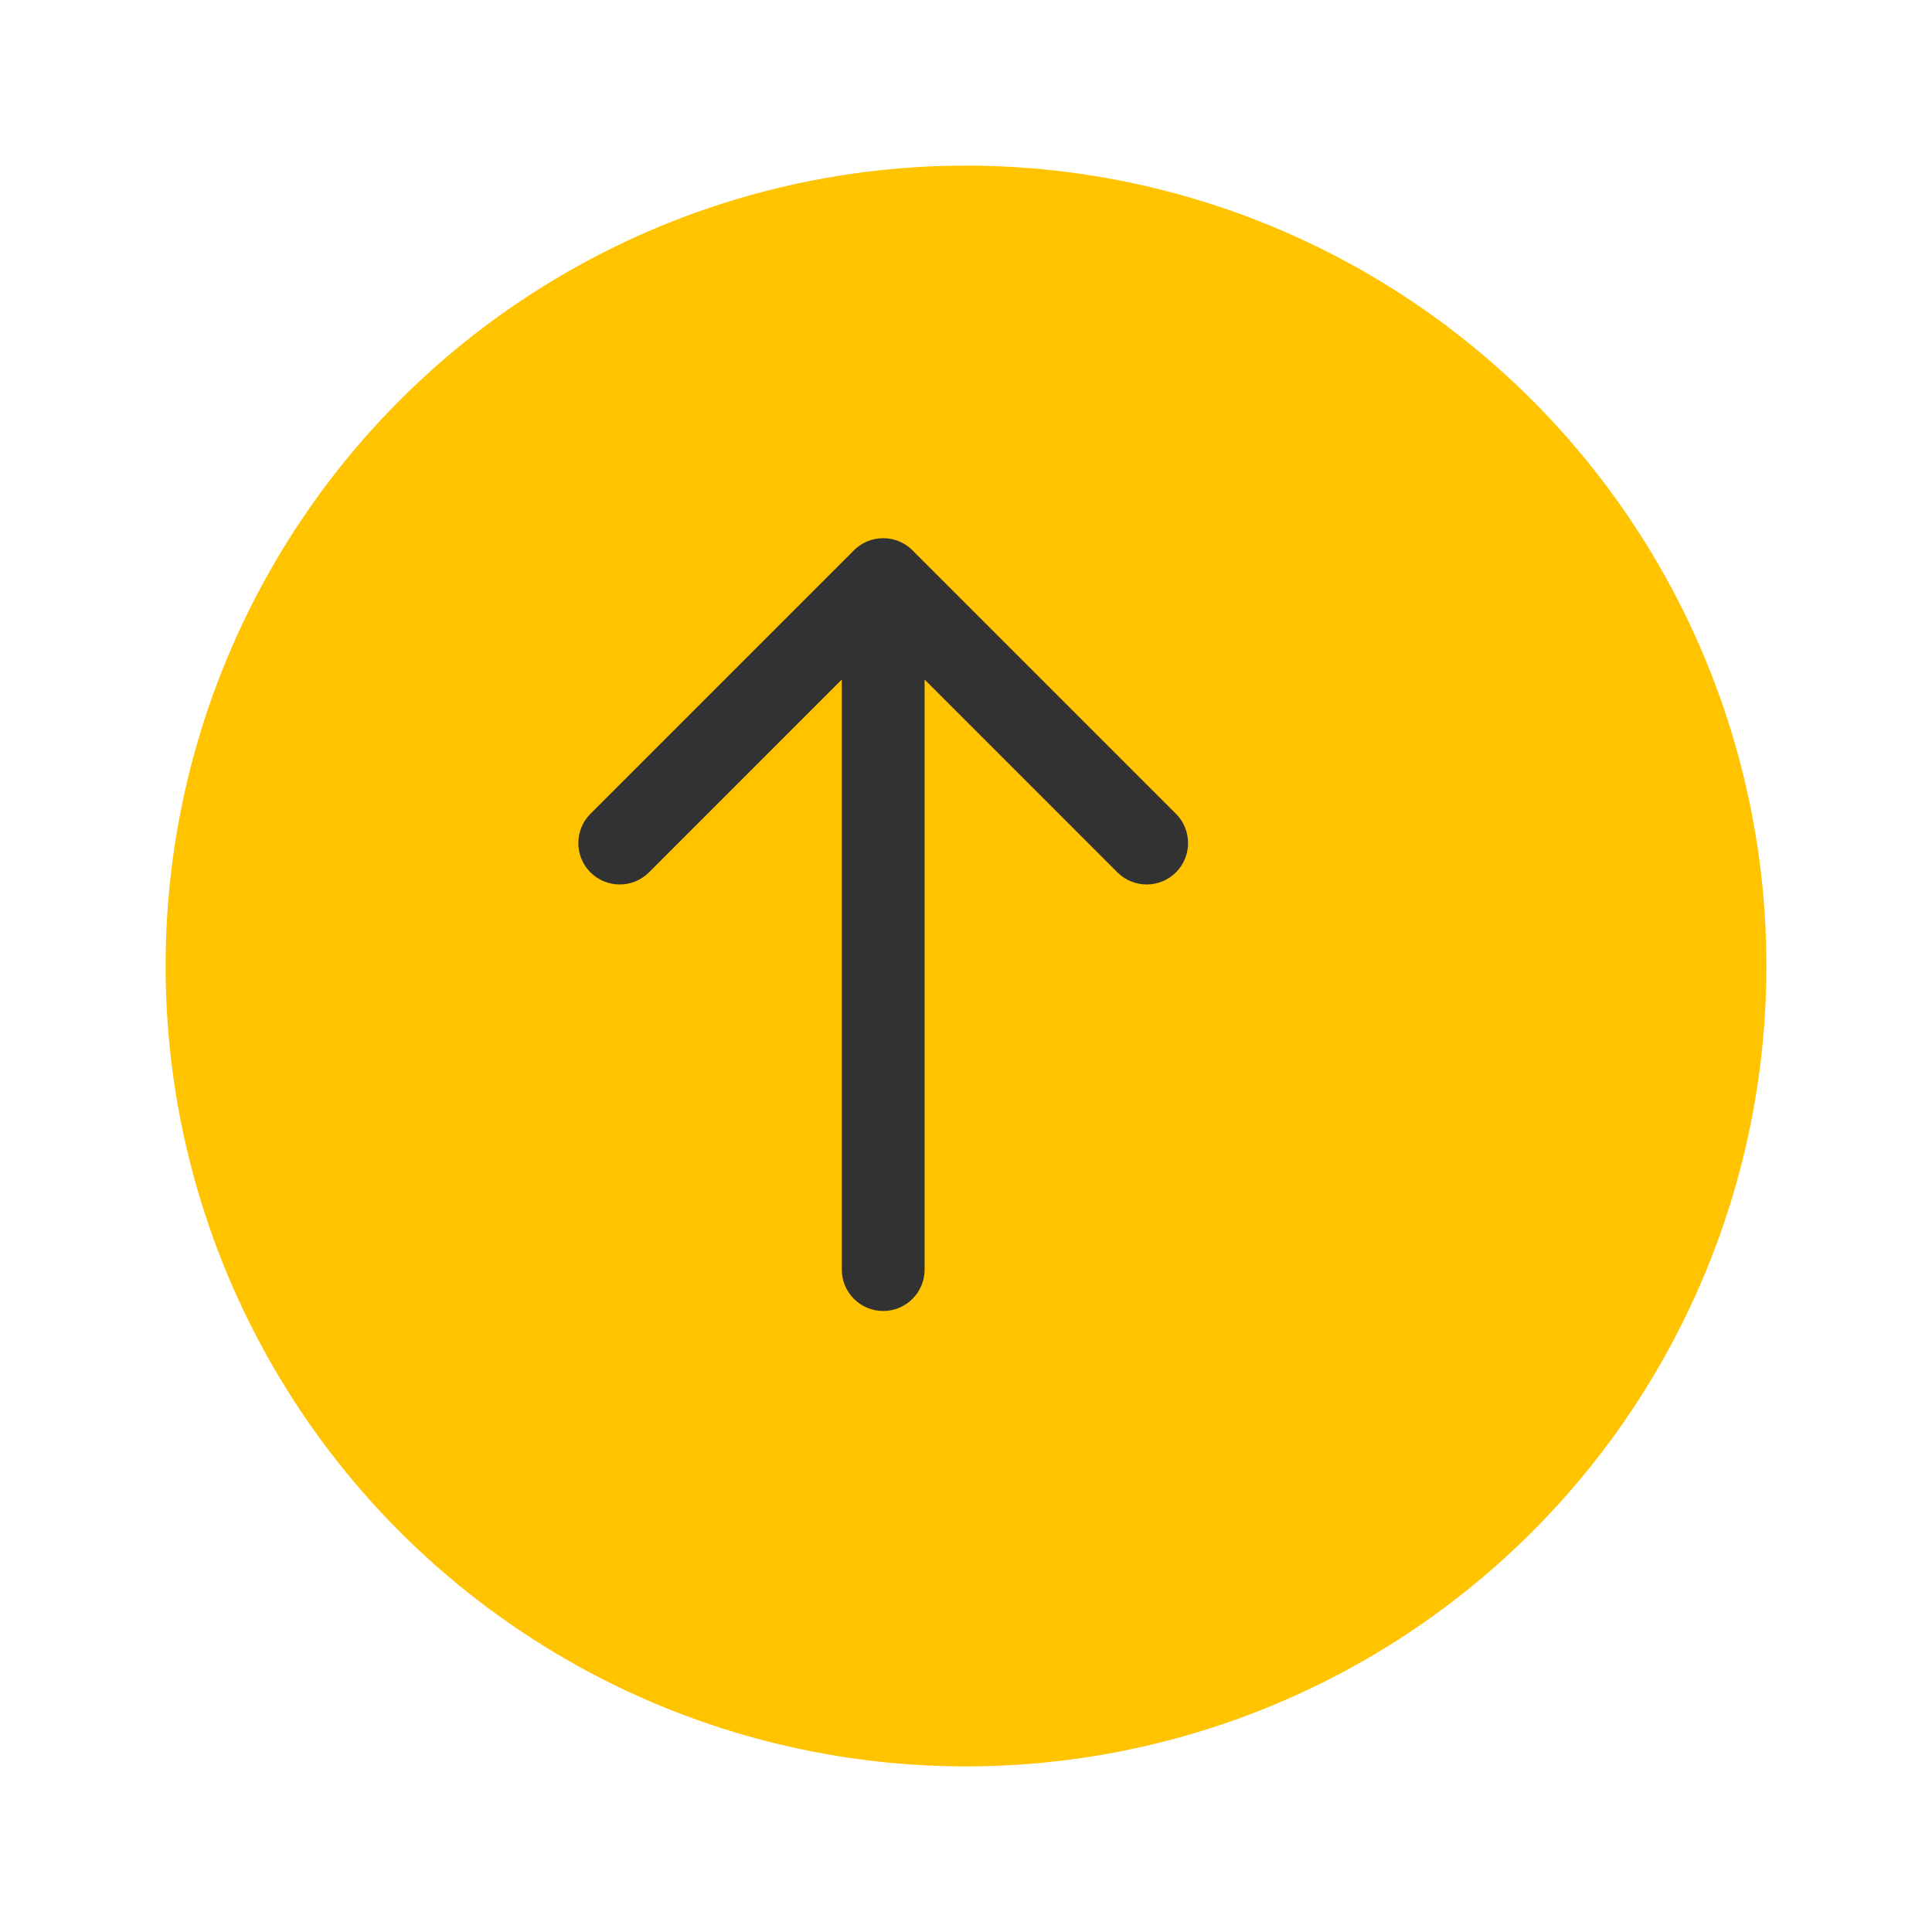 <svg width="70" height="70" viewBox="0 0 70 70" fill="none" xmlns="http://www.w3.org/2000/svg">
<g filter="url(#filter0_d_826_51972)">
<circle cx="32" cy="32" r="29" fill="#FFC300"/>
</g>
<path d="M30.5 46C30.5 46.828 31.172 47.5 32 47.5C32.828 47.5 33.5 46.828 33.5 46L30.5 46ZM33.061 19.939C32.475 19.354 31.525 19.354 30.939 19.939L21.393 29.485C20.808 30.071 20.808 31.021 21.393 31.607C21.979 32.192 22.929 32.192 23.515 31.607L32 23.121L40.485 31.607C41.071 32.192 42.021 32.192 42.607 31.607C43.192 31.021 43.192 30.071 42.607 29.485L33.061 19.939ZM33.5 46L33.5 21L30.5 21L30.5 46L33.5 46Z" fill="#323232"/>
<defs>
<filter id="filter0_d_826_51972" x="0" y="0" width="70" height="70" filterUnits="userSpaceOnUse" color-interpolation-filters="sRGB">
<feFlood flood-opacity="0" result="BackgroundImageFix"/>
<feColorMatrix in="SourceAlpha" type="matrix" values="0 0 0 0 0 0 0 0 0 0 0 0 0 0 0 0 0 0 127 0" result="hardAlpha"/>
<feOffset dx="3" dy="3"/>
<feGaussianBlur stdDeviation="3"/>
<feComposite in2="hardAlpha" operator="out"/>
<feColorMatrix type="matrix" values="0 0 0 0 0 0 0 0 0 0 0 0 0 0 0 0 0 0 0.25 0"/>
<feBlend mode="normal" in2="BackgroundImageFix" result="effect1_dropShadow_826_51972"/>
<feBlend mode="normal" in="SourceGraphic" in2="effect1_dropShadow_826_51972" result="shape"/>
</filter>
</defs>
</svg>
